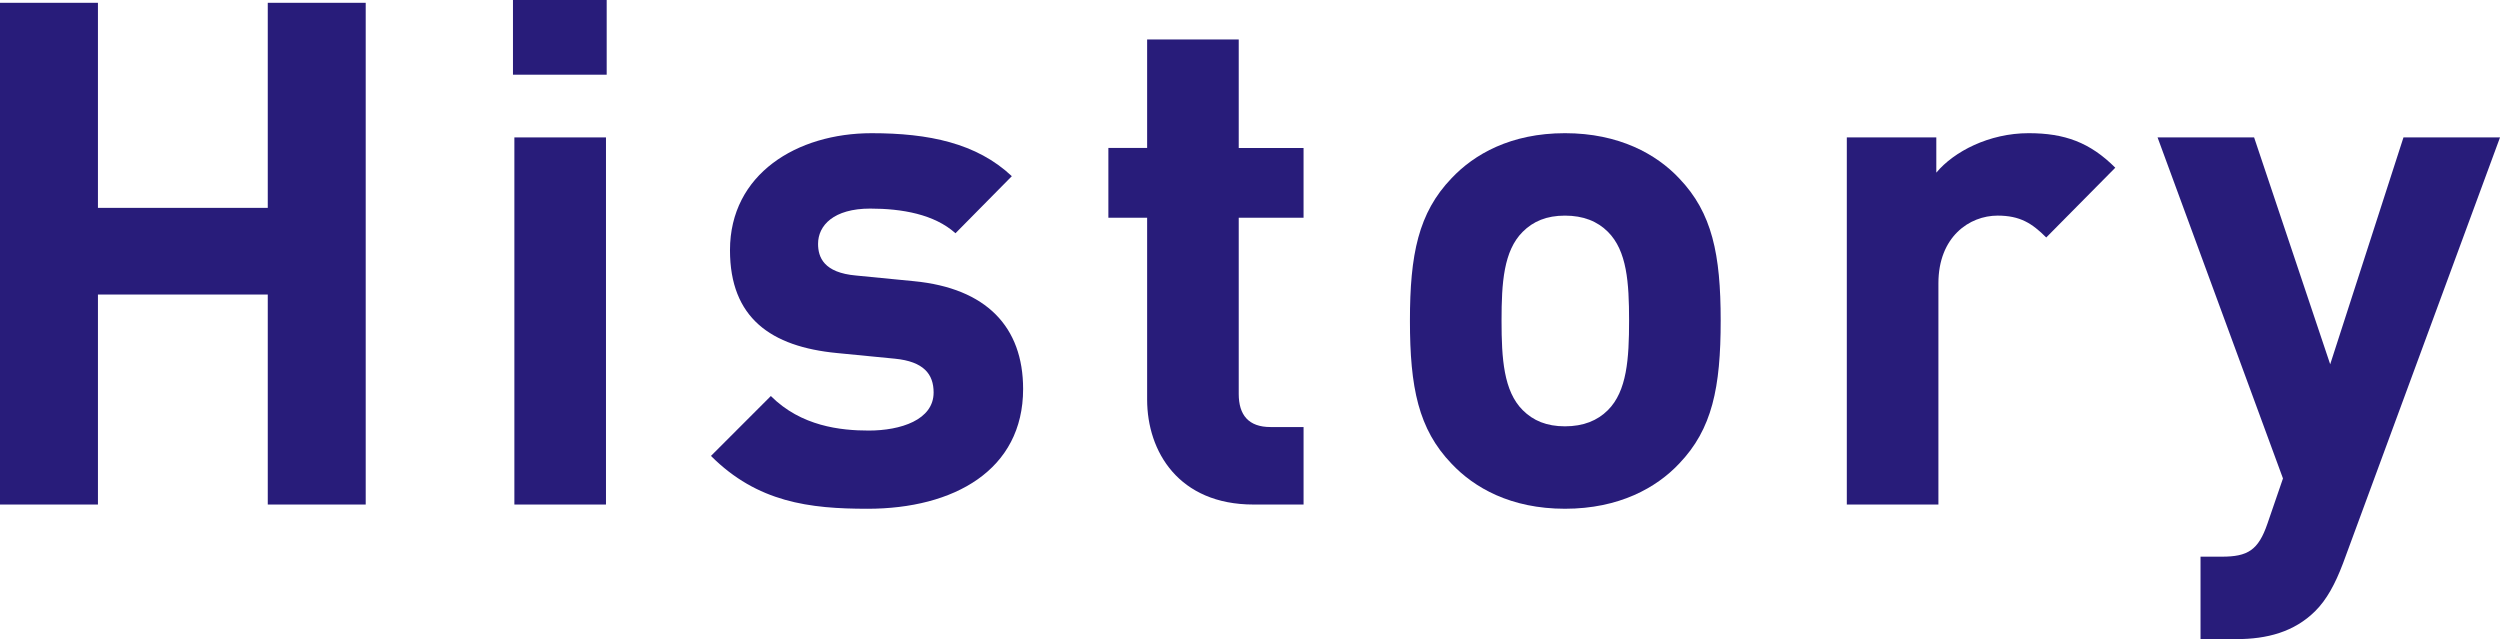 <?xml version="1.0" encoding="UTF-8"?><svg id="_レイヤー_2" xmlns="http://www.w3.org/2000/svg" width="230.619" height="58.958" viewBox="0 0 230.619 58.958"><defs><style>.cls-1{fill:#281c7a;stroke-width:0px;}</style></defs><g id="_テキスト"><path class="cls-1" d="M24.701,46.542v-19.371h-15.666v19.371H0V.26h9.035v18.916h15.666V.26h9.035v46.282h-9.035Z"/><path class="cls-1" d="M47.32,6.891V0h8.645v6.891h-8.645ZM47.45,46.542V12.676h8.45v33.866h-8.45Z"/><path class="cls-1" d="M80.016,46.932c-5.331,0-10.141-.585-14.432-4.875l5.525-5.525c2.795,2.795,6.436,3.186,9.035,3.186,2.926,0,5.98-.975,5.98-3.51,0-1.69-.91-2.86-3.575-3.12l-5.33-.52c-6.11-.585-9.88-3.25-9.88-9.49,0-7.021,6.175-10.791,13.064-10.791,5.266,0,9.686.91,12.936,3.965l-5.199,5.265c-1.951-1.755-4.94-2.275-7.865-2.275-3.381,0-4.811,1.56-4.811,3.25,0,1.235.52,2.665,3.51,2.925l5.33.521c6.695.649,10.076,4.225,10.076,9.945,0,7.475-6.371,11.05-14.365,11.05Z"/><path class="cls-1" d="M115.635,46.542c-6.891,0-9.815-4.875-9.815-9.686v-16.771h-3.575v-6.436h3.575V3.641h8.45v10.01h5.98v6.436h-5.98v16.251c0,1.95.91,3.055,2.926,3.055h3.055v7.15h-4.615Z"/><path class="cls-1" d="M154.895,42.771c-2.08,2.21-5.525,4.16-10.531,4.16s-8.385-1.95-10.465-4.16c-3.055-3.185-3.836-7.02-3.836-13.195,0-6.11.781-9.945,3.836-13.13,2.08-2.21,5.46-4.16,10.465-4.16s8.451,1.95,10.531,4.16c3.055,3.185,3.834,7.02,3.834,13.13,0,6.176-.779,10.011-3.834,13.195ZM148.328,21.386c-.975-.975-2.274-1.495-3.965-1.495s-2.925.521-3.9,1.495c-1.754,1.755-1.949,4.681-1.949,8.19s.195,6.5,1.949,8.256c.976.975,2.211,1.495,3.9,1.495s2.99-.52,3.965-1.495c1.756-1.755,1.951-4.746,1.951-8.256s-.195-6.435-1.951-8.19Z"/><path class="cls-1" d="M188.76,21.906c-1.301-1.3-2.406-2.016-4.486-2.016-2.6,0-5.46,1.95-5.46,6.24v20.411h-8.45V12.676h8.256v3.25c1.625-1.95,4.875-3.64,8.515-3.64,3.315,0,5.655.845,7.995,3.185l-6.369,6.436Z"/><path class="cls-1" d="M216.123,52.002c-.715,1.885-1.494,3.315-2.535,4.355-1.949,1.95-4.484,2.6-7.279,2.6h-3.316v-7.605h1.951c2.404,0,3.379-.585,4.225-3.056l1.43-4.16-11.57-31.461h8.906l7.02,20.931,6.76-20.931h8.906l-14.496,39.326Z"/></g></svg>